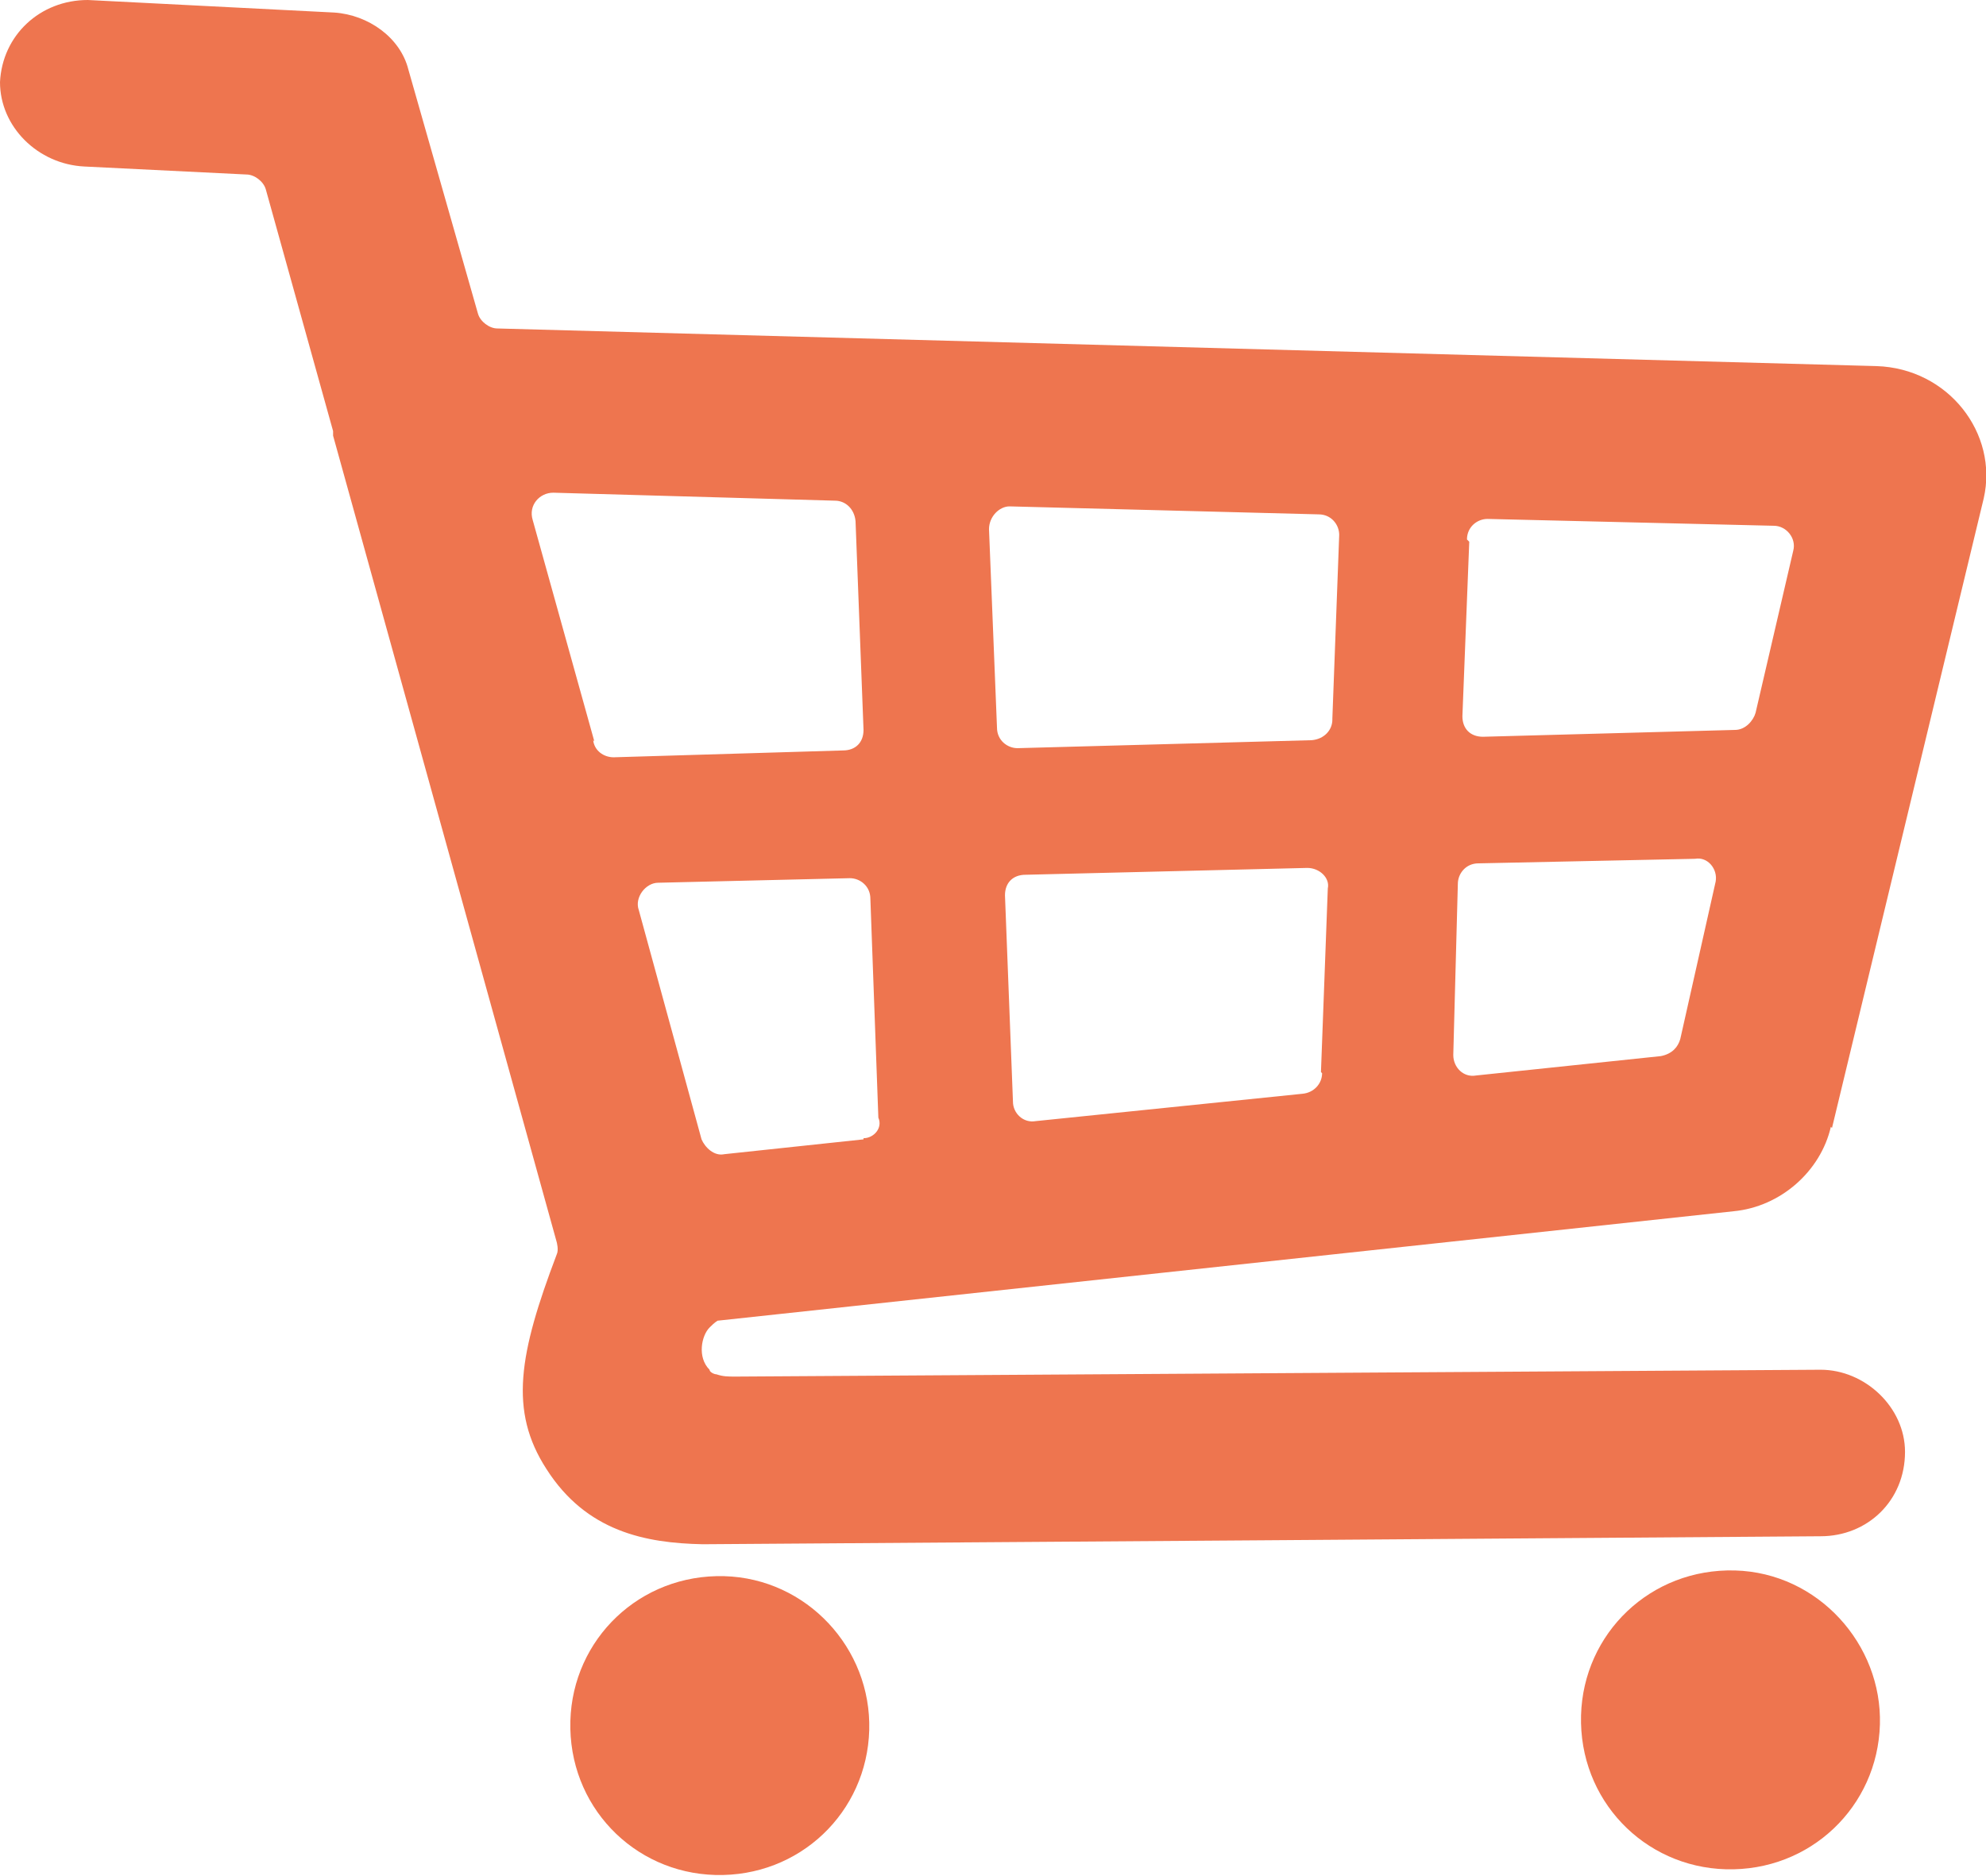 <?xml version="1.0" encoding="UTF-8"?>
<svg id="Layer_2" xmlns="http://www.w3.org/2000/svg" viewBox="0 0 17.41 16.45">
  <defs>
    <style>
      .cls-1 {
        fill: #ee754f;
      }
    </style>
  </defs>
  <g id="dropdown_menu">
    <g>
      <path class="cls-1" d="M6.35,13.82c-.74-.02-1.33.55-1.35,1.27-.02.74.55,1.33,1.27,1.35.74.02,1.33-.55,1.35-1.27.02-.72-.55-1.33-1.27-1.35Z"/>
      <path class="cls-1" d="M15.21,13.77c-.74-.02-1.33.55-1.35,1.27-.02.74.55,1.33,1.27,1.35.74.02,1.33-.55,1.35-1.27.02-.7-.54-1.33-1.27-1.35Z"/>
      <path class="cls-1" d="M16.06,9.89l1.33-5.52c.13-.57-.31-1.14-.94-1.16l-12.09-.33c-.07,0-.15-.06-.17-.13l-.61-2.14c-.07-.28-.35-.48-.65-.5l-2.16-.11C.35,0,.02.31,0,.72c0,.39.33.72.74.74l1.42.07c.07,0,.15.06.17.13l.59,2.12v.04l1.96,7.07s.02.07,0,.11c-.33.87-.42,1.37-.09,1.88.35.55.87.65,1.37.66.17,0,9.8-.07,9.8-.07.41,0,.74-.31.74-.74,0-.39-.35-.72-.74-.72l-9.51.06c-.07,0-.11,0-.17-.02-.02,0-.06-.02-.06-.04-.11-.11-.07-.3,0-.37.02-.02.04-.04.07-.06l8.91-.96c.41-.04.76-.35.85-.74ZM12.86,4.73c0-.11.09-.18.18-.18l2.51.06c.11,0,.2.11.17.22l-.33,1.42c-.02.07-.09.15-.18.15l-2.21.06c-.11,0-.18-.07-.18-.18l.06-1.53ZM5.21,6.5l-.54-1.94c-.04-.13.06-.24.18-.24l2.47.07c.09,0,.17.07.18.18l.07,1.83c0,.11-.07.18-.18.18l-2.01.06c-.09,0-.17-.06-.18-.15ZM7.57,9.99l-1.22.13c-.09.02-.17-.06-.2-.13l-.55-2.01c-.04-.11.06-.24.17-.24l1.68-.04c.09,0,.18.07.18.18l.07,1.92c.04.09-.04.18-.13.18ZM11.59,9.41c0,.09-.07.17-.17.18l-2.34.24c-.11.02-.2-.07-.2-.17l-.07-1.81c0-.11.07-.18.18-.18l2.47-.06c.11,0,.2.09.18.18l-.06,1.61ZM11.68,6.31c0,.09-.07.17-.18.18l-2.58.07c-.09,0-.18-.07-.18-.18l-.07-1.74c0-.11.09-.2.18-.2l2.71.07c.11,0,.18.09.18.18l-.06,1.61ZM15.04,7.73l-.31,1.38c-.02.07-.07.13-.17.15l-1.62.17c-.11.02-.2-.07-.2-.18l.04-1.5c0-.09.07-.18.18-.18l1.9-.04c.11-.02.2.09.18.2Z"/>
    </g>
  </g>
</svg>